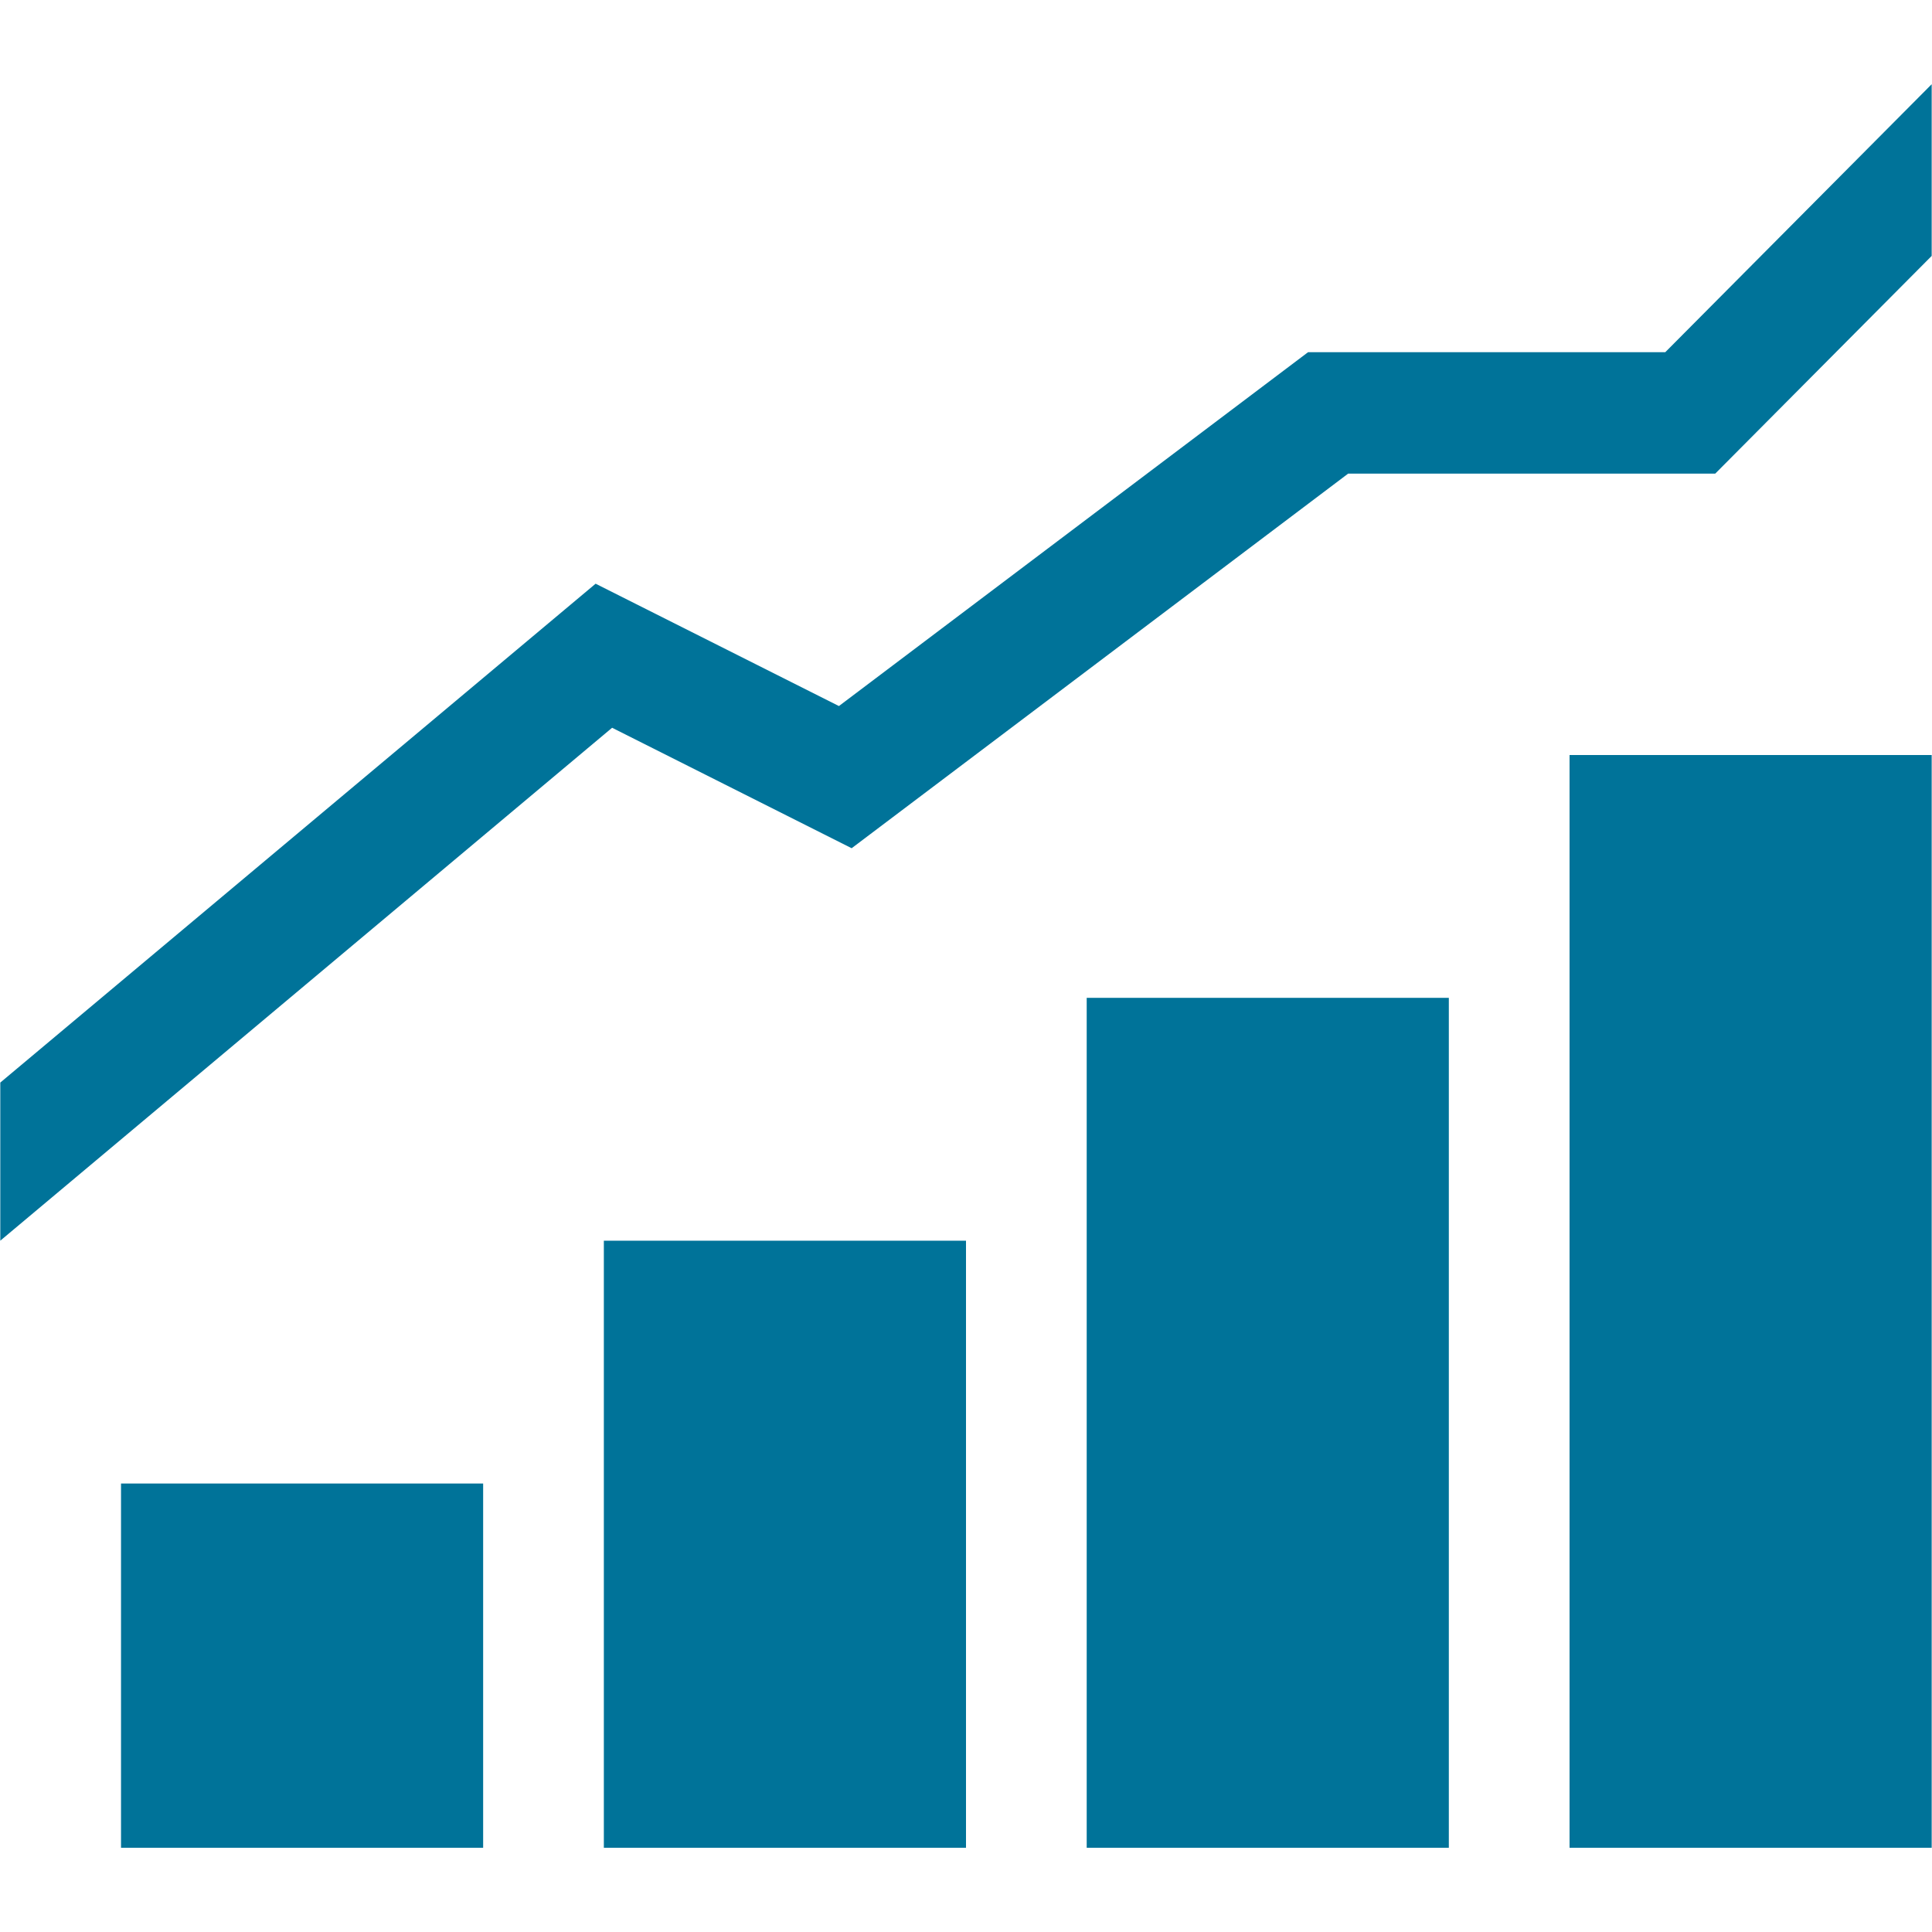 <svg xmlns="http://www.w3.org/2000/svg" xmlns:xlink="http://www.w3.org/1999/xlink" preserveAspectRatio="xMidYMid" width="80" height="80" viewBox="0 0 80 80">
  <defs>
    <style>
      .cls-1 {
        fill: #007399;
        fill-rule: evenodd;
      }
    </style>
  </defs>
  <path d="M64.992,73.012 L64.992,27.764 L79.987,27.764 L79.987,73.012 L64.992,73.012 ZM55.825,16.111 L35.265,31.623 L25.346,26.635 L0.012,47.874 L0.012,41.327 L24.663,20.670 L34.738,25.736 L54.165,11.083 L68.956,11.083 L79.987,-0.013 L79.987,7.097 L71.025,16.111 L55.825,16.111 ZM20.006,73.012 L5.011,73.012 L5.011,57.929 L20.006,57.929 L20.006,73.012 ZM40.000,73.012 L25.004,73.012 L25.004,47.874 L40.000,47.874 L40.000,73.012 ZM59.993,73.012 L44.998,73.012 L44.998,37.819 L59.993,37.819 L59.993,73.012 Z" transform="translate(0 3.5)" class="cls-1"/>
</svg>
